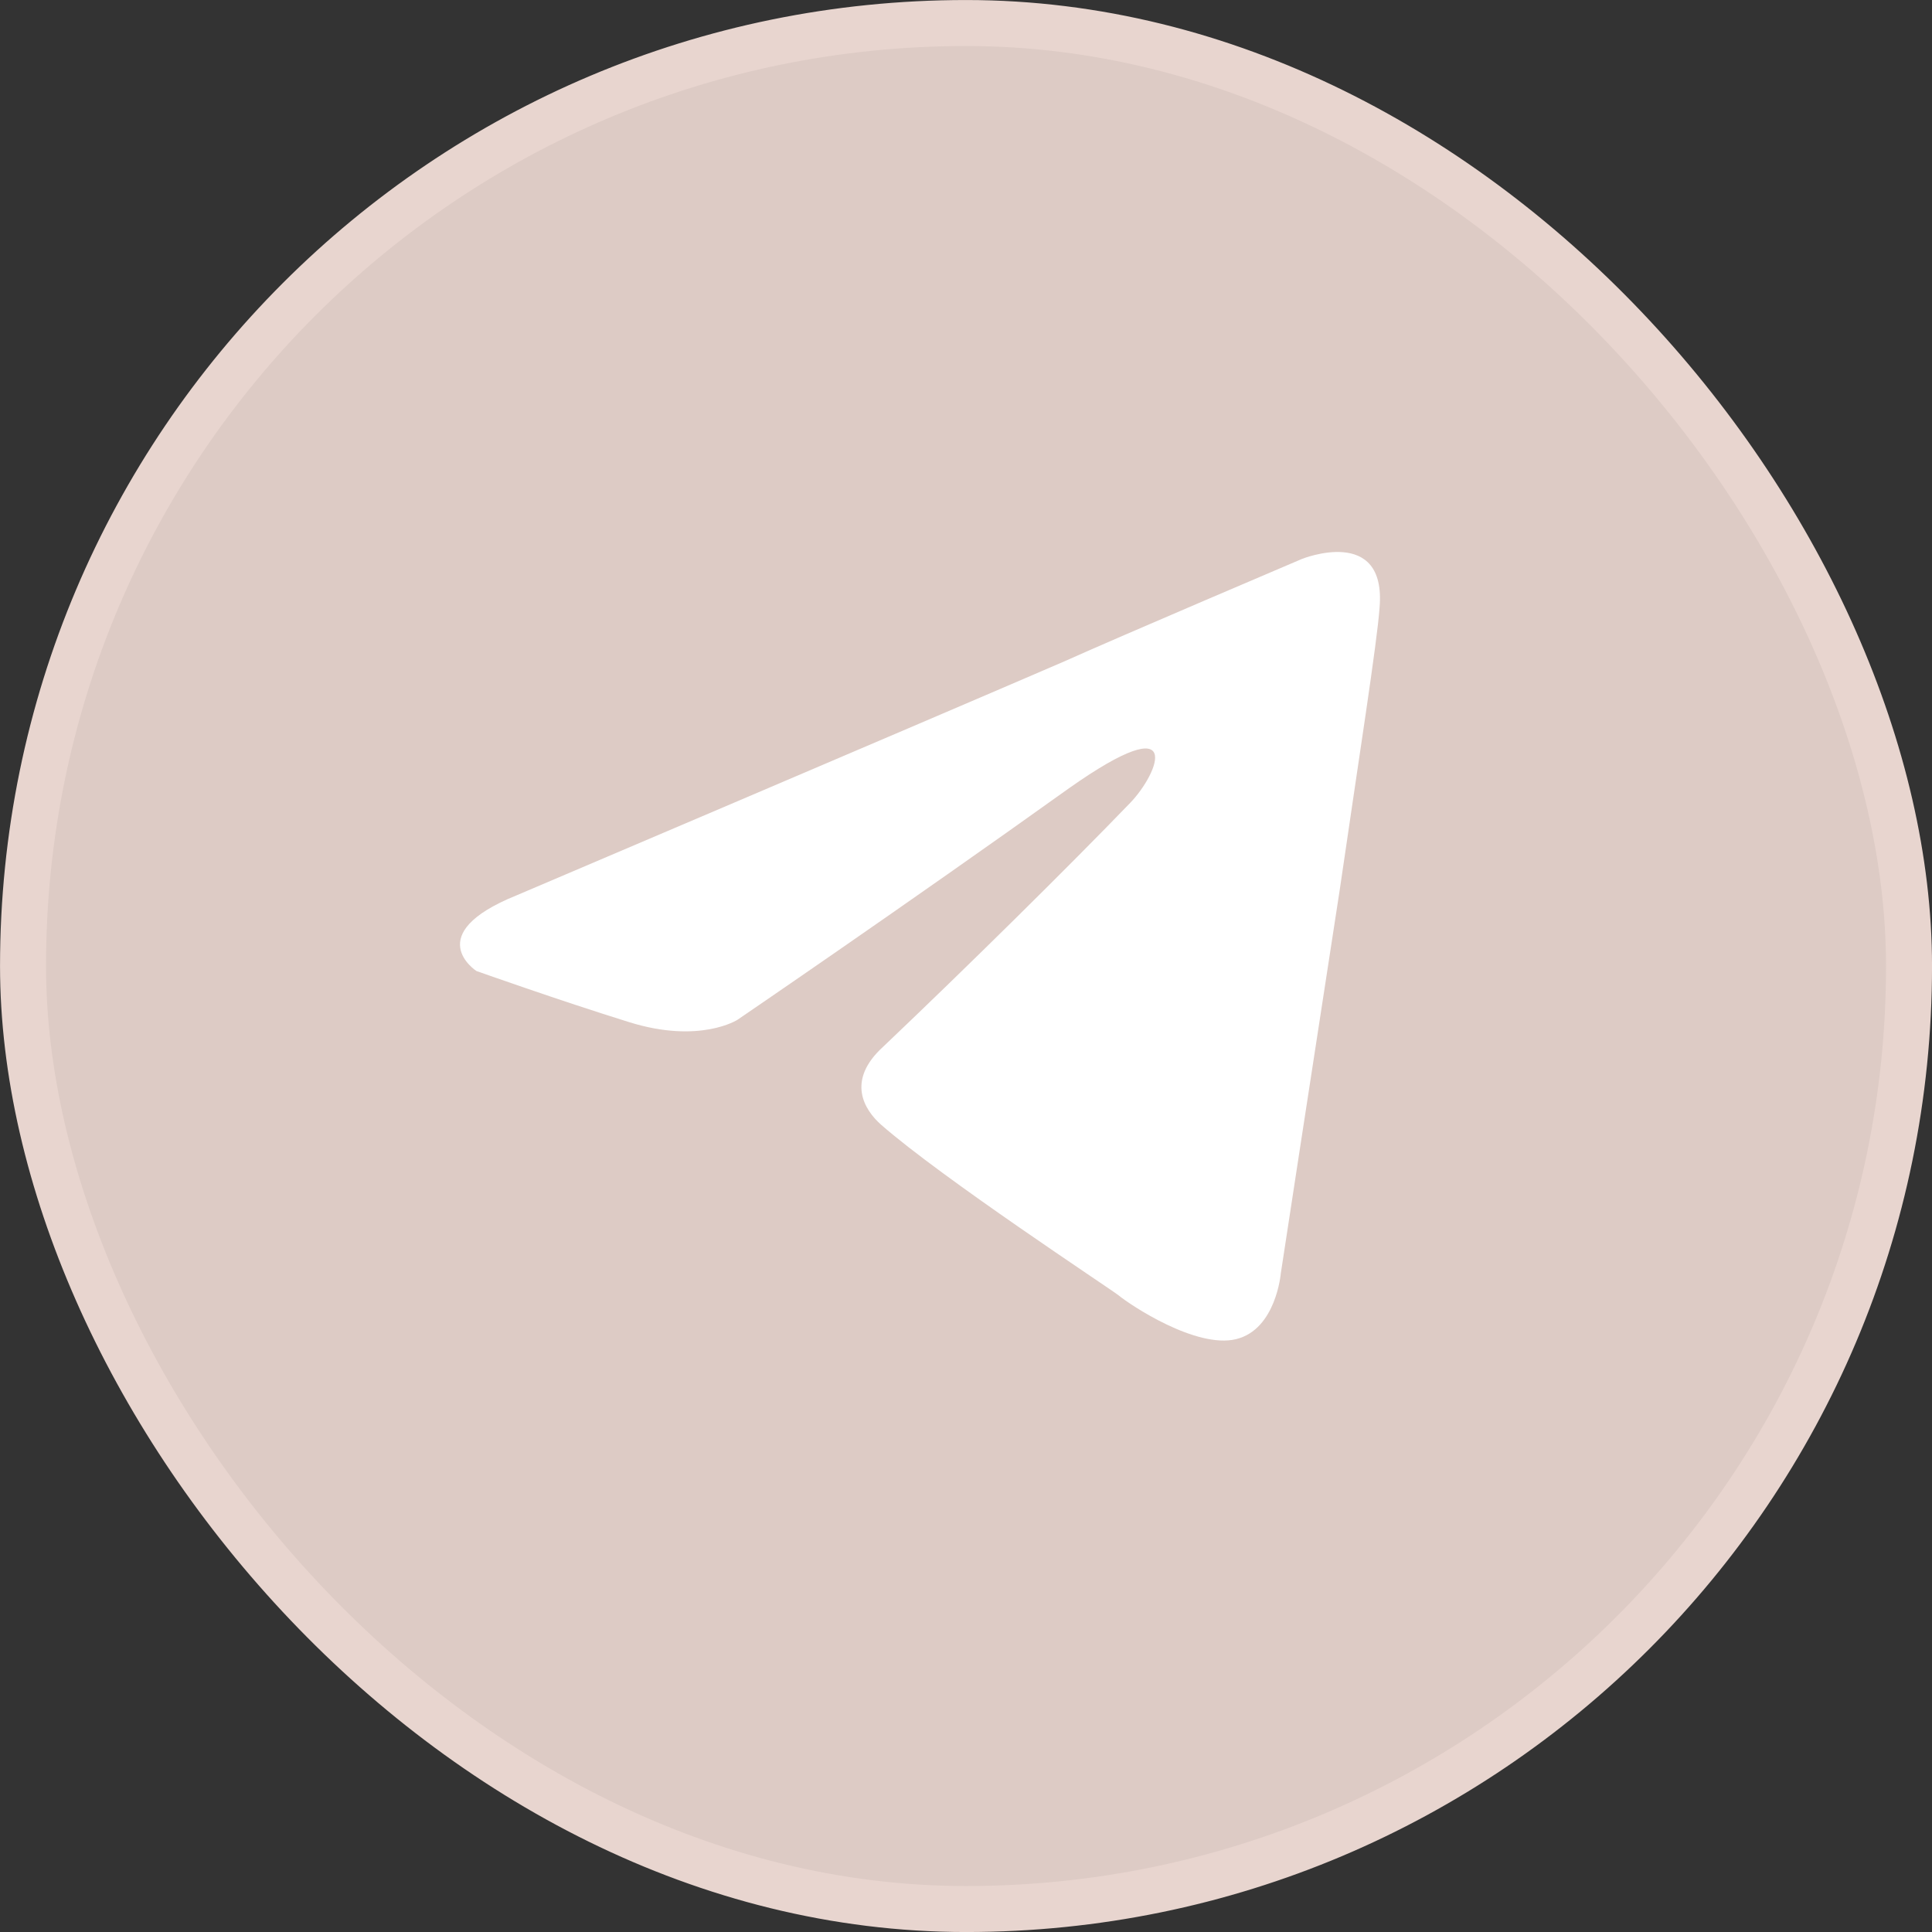 <?xml version="1.0" encoding="UTF-8"?> <svg xmlns="http://www.w3.org/2000/svg" width="36" height="36" viewBox="0 0 36 36" fill="none"><rect x="0" y="0" width="36" height="36" fill="#333333" stroke="none"/><rect x="0.429" y="0.429" width="35.143" height="35.143" rx="17.571" fill="#DDCBC5"></rect><rect x="0.429" y="0.429" width="35.143" height="35.143" rx="17.571" stroke="#E8D5CF" stroke-width="0.857"></rect><path d="M9.622 16.685C9.622 16.685 17.204 13.459 19.834 12.323C20.842 11.869 24.26 10.415 24.26 10.415C24.26 10.415 25.838 9.779 25.706 11.324C25.663 11.96 25.312 14.186 24.962 16.594C24.436 20.001 23.866 23.727 23.866 23.727C23.866 23.727 23.778 24.772 23.033 24.953C22.288 25.135 21.061 24.317 20.842 24.136C20.666 23.999 17.555 21.955 16.415 20.955C16.109 20.683 15.758 20.138 16.459 19.502C18.037 18.002 19.922 16.14 21.061 14.959C21.587 14.413 22.113 13.141 19.922 14.686C16.81 16.912 13.742 19.002 13.742 19.002C13.742 19.002 13.041 19.456 11.726 19.047C10.411 18.638 8.877 18.093 8.877 18.093C8.877 18.093 7.826 17.412 9.622 16.685Z" fill="white"></path></svg> 